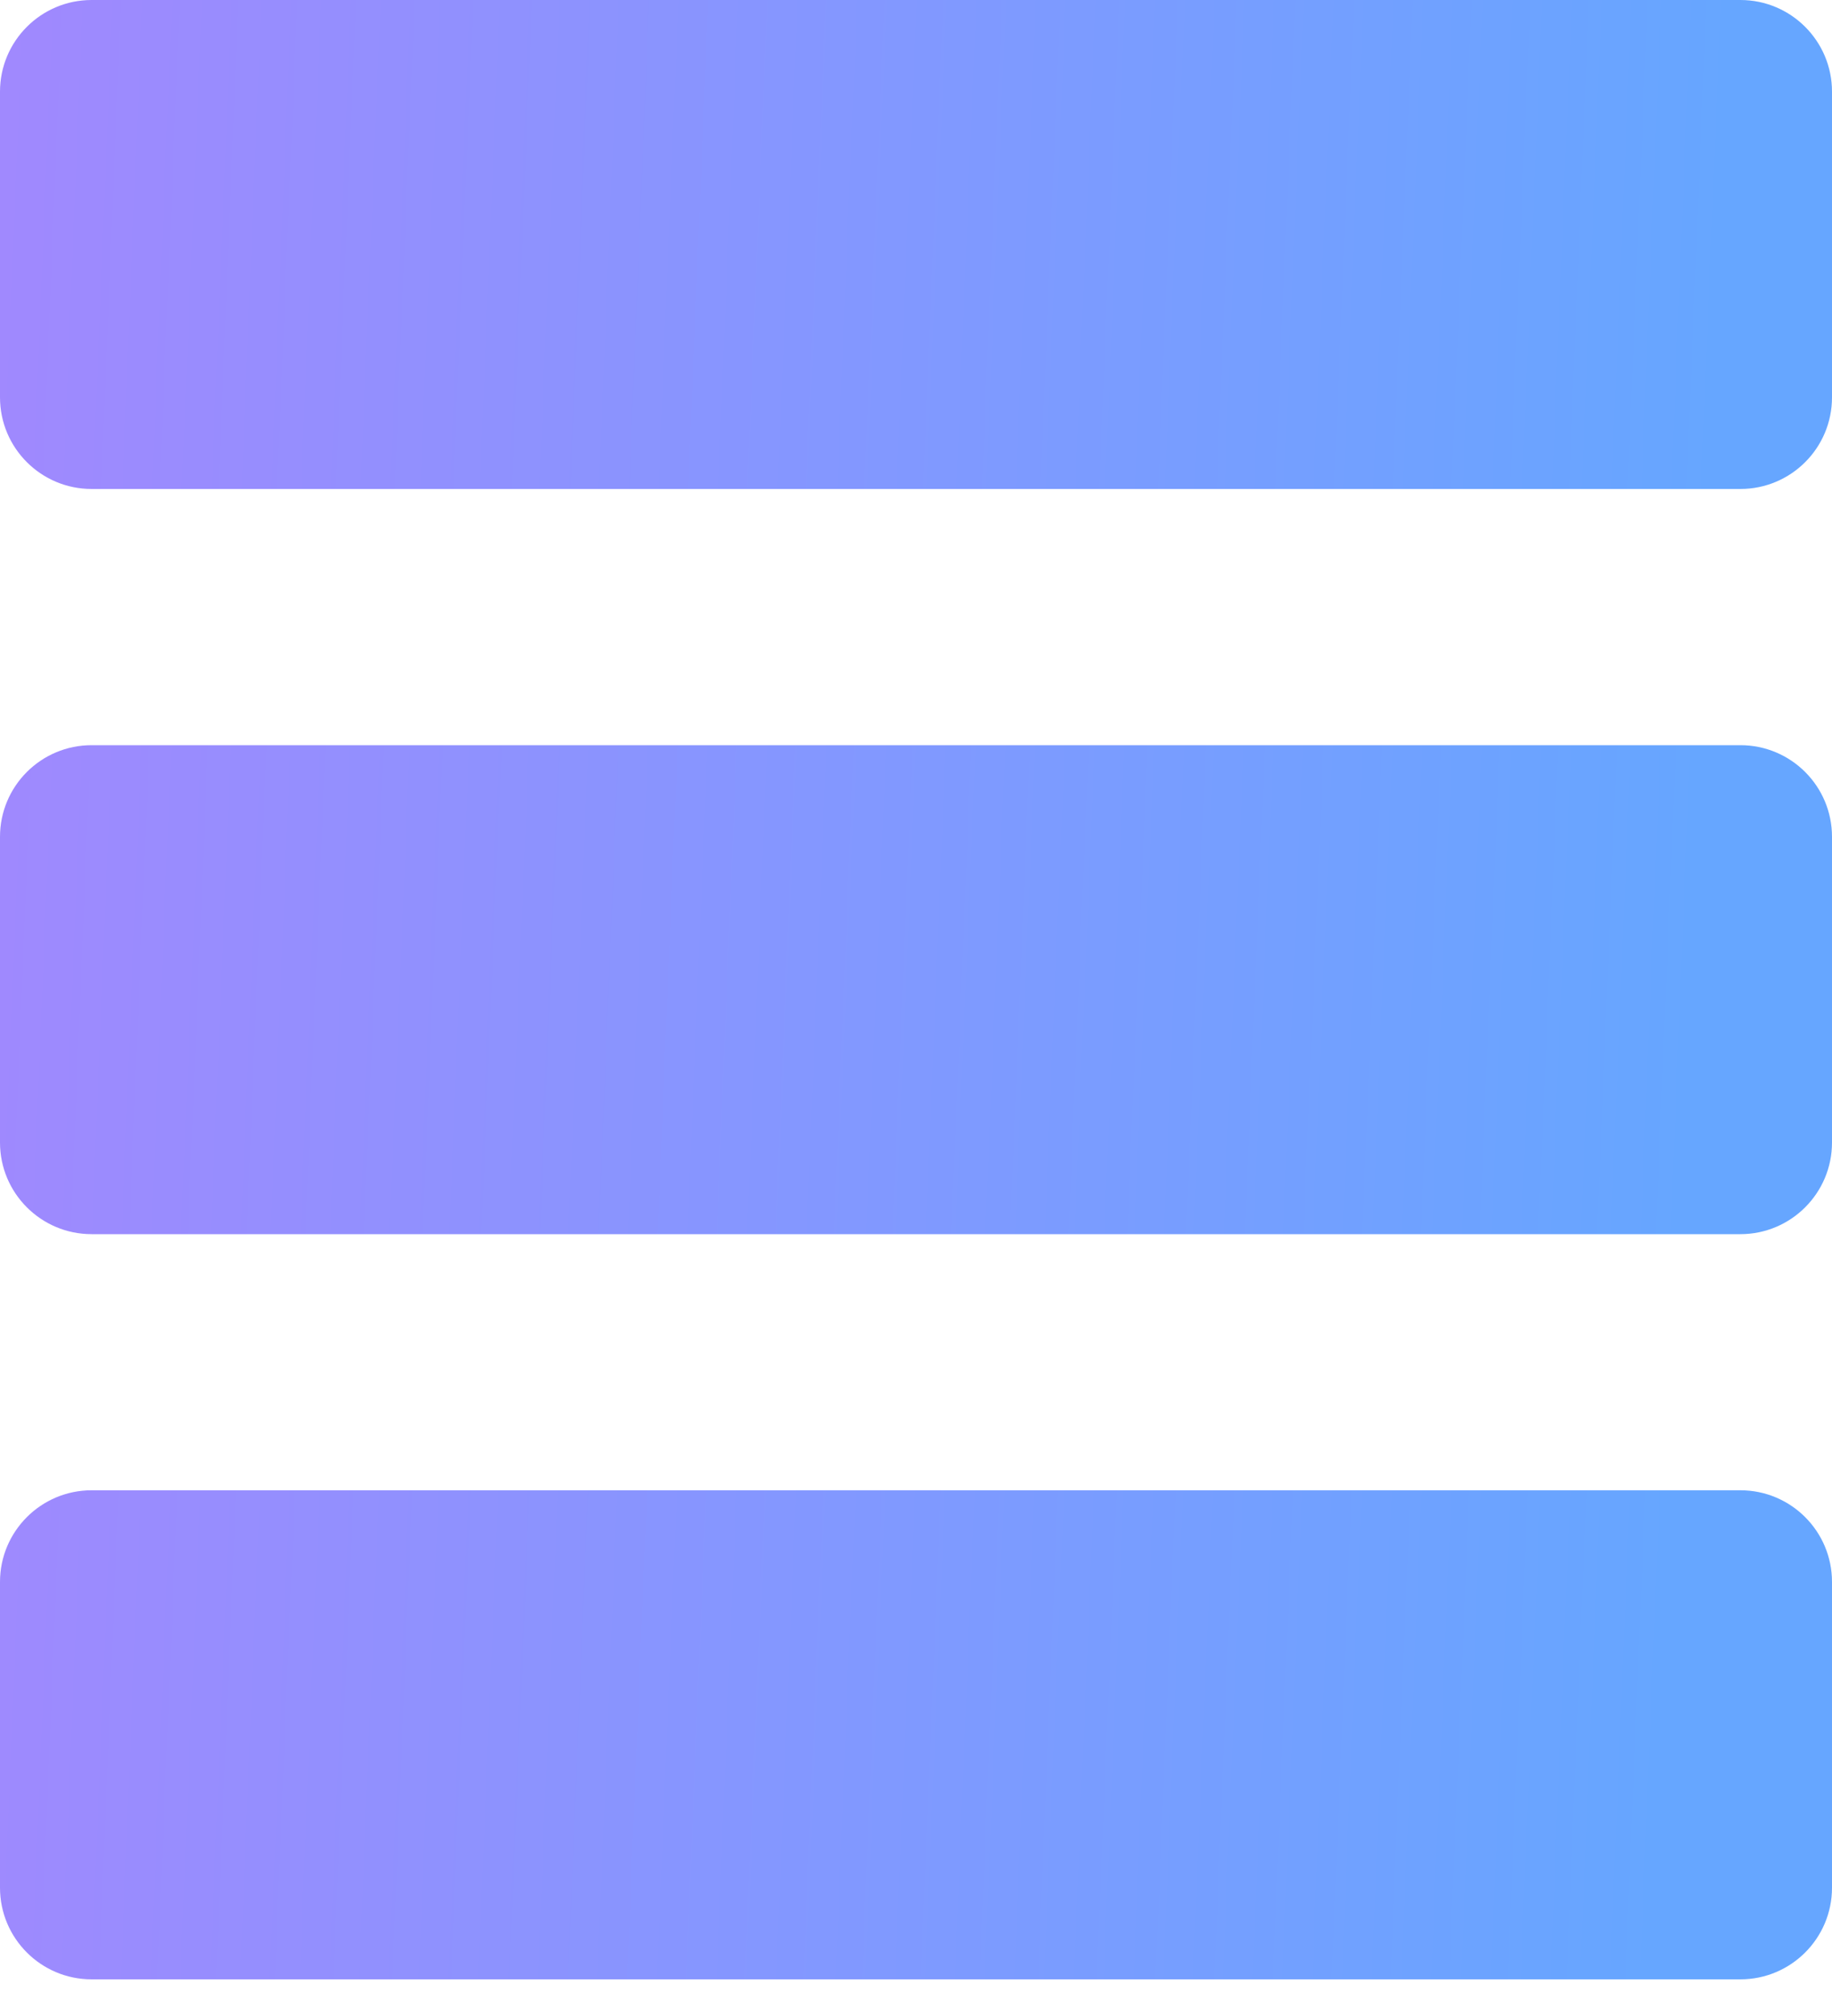 <svg width="20" height="22" viewBox="0 0 20 22" fill="none" xmlns="http://www.w3.org/2000/svg">
<path fill-rule="evenodd" clip-rule="evenodd" d="M1 0C0.448 0 0 0.448 0 1V4.336C0 4.889 0.448 5.336 1 5.336H19C19.552 5.336 20 4.889 20 4.336V1C20 0.448 19.552 0 19 0H1ZM0 9.132C0 8.579 0.448 8.132 1 8.132H19C19.552 8.132 20 8.579 20 9.132V12.468C20 13.02 19.552 13.468 19 13.468H1C0.448 13.468 0 13.02 0 12.468V9.132ZM0 17.263C0 16.711 0.448 16.263 1 16.263H19C19.552 16.263 20 16.711 20 17.263V20.6C20 21.152 19.552 21.6 19 21.6H1C0.448 21.6 0 21.152 0 20.6V17.263Z" fill="url(#paint0_linear_2959_56767)"/>
<defs>
<linearGradient id="paint0_linear_2959_56767" x1="-2.956" y1="-12.744" x2="30.108" y2="-11.388" gradientUnits="userSpaceOnUse">
<stop stop-color="#AB83FE"/>
<stop offset="0.677" stop-color="#66A6FF"/>
</linearGradient>
</defs>
</svg>
